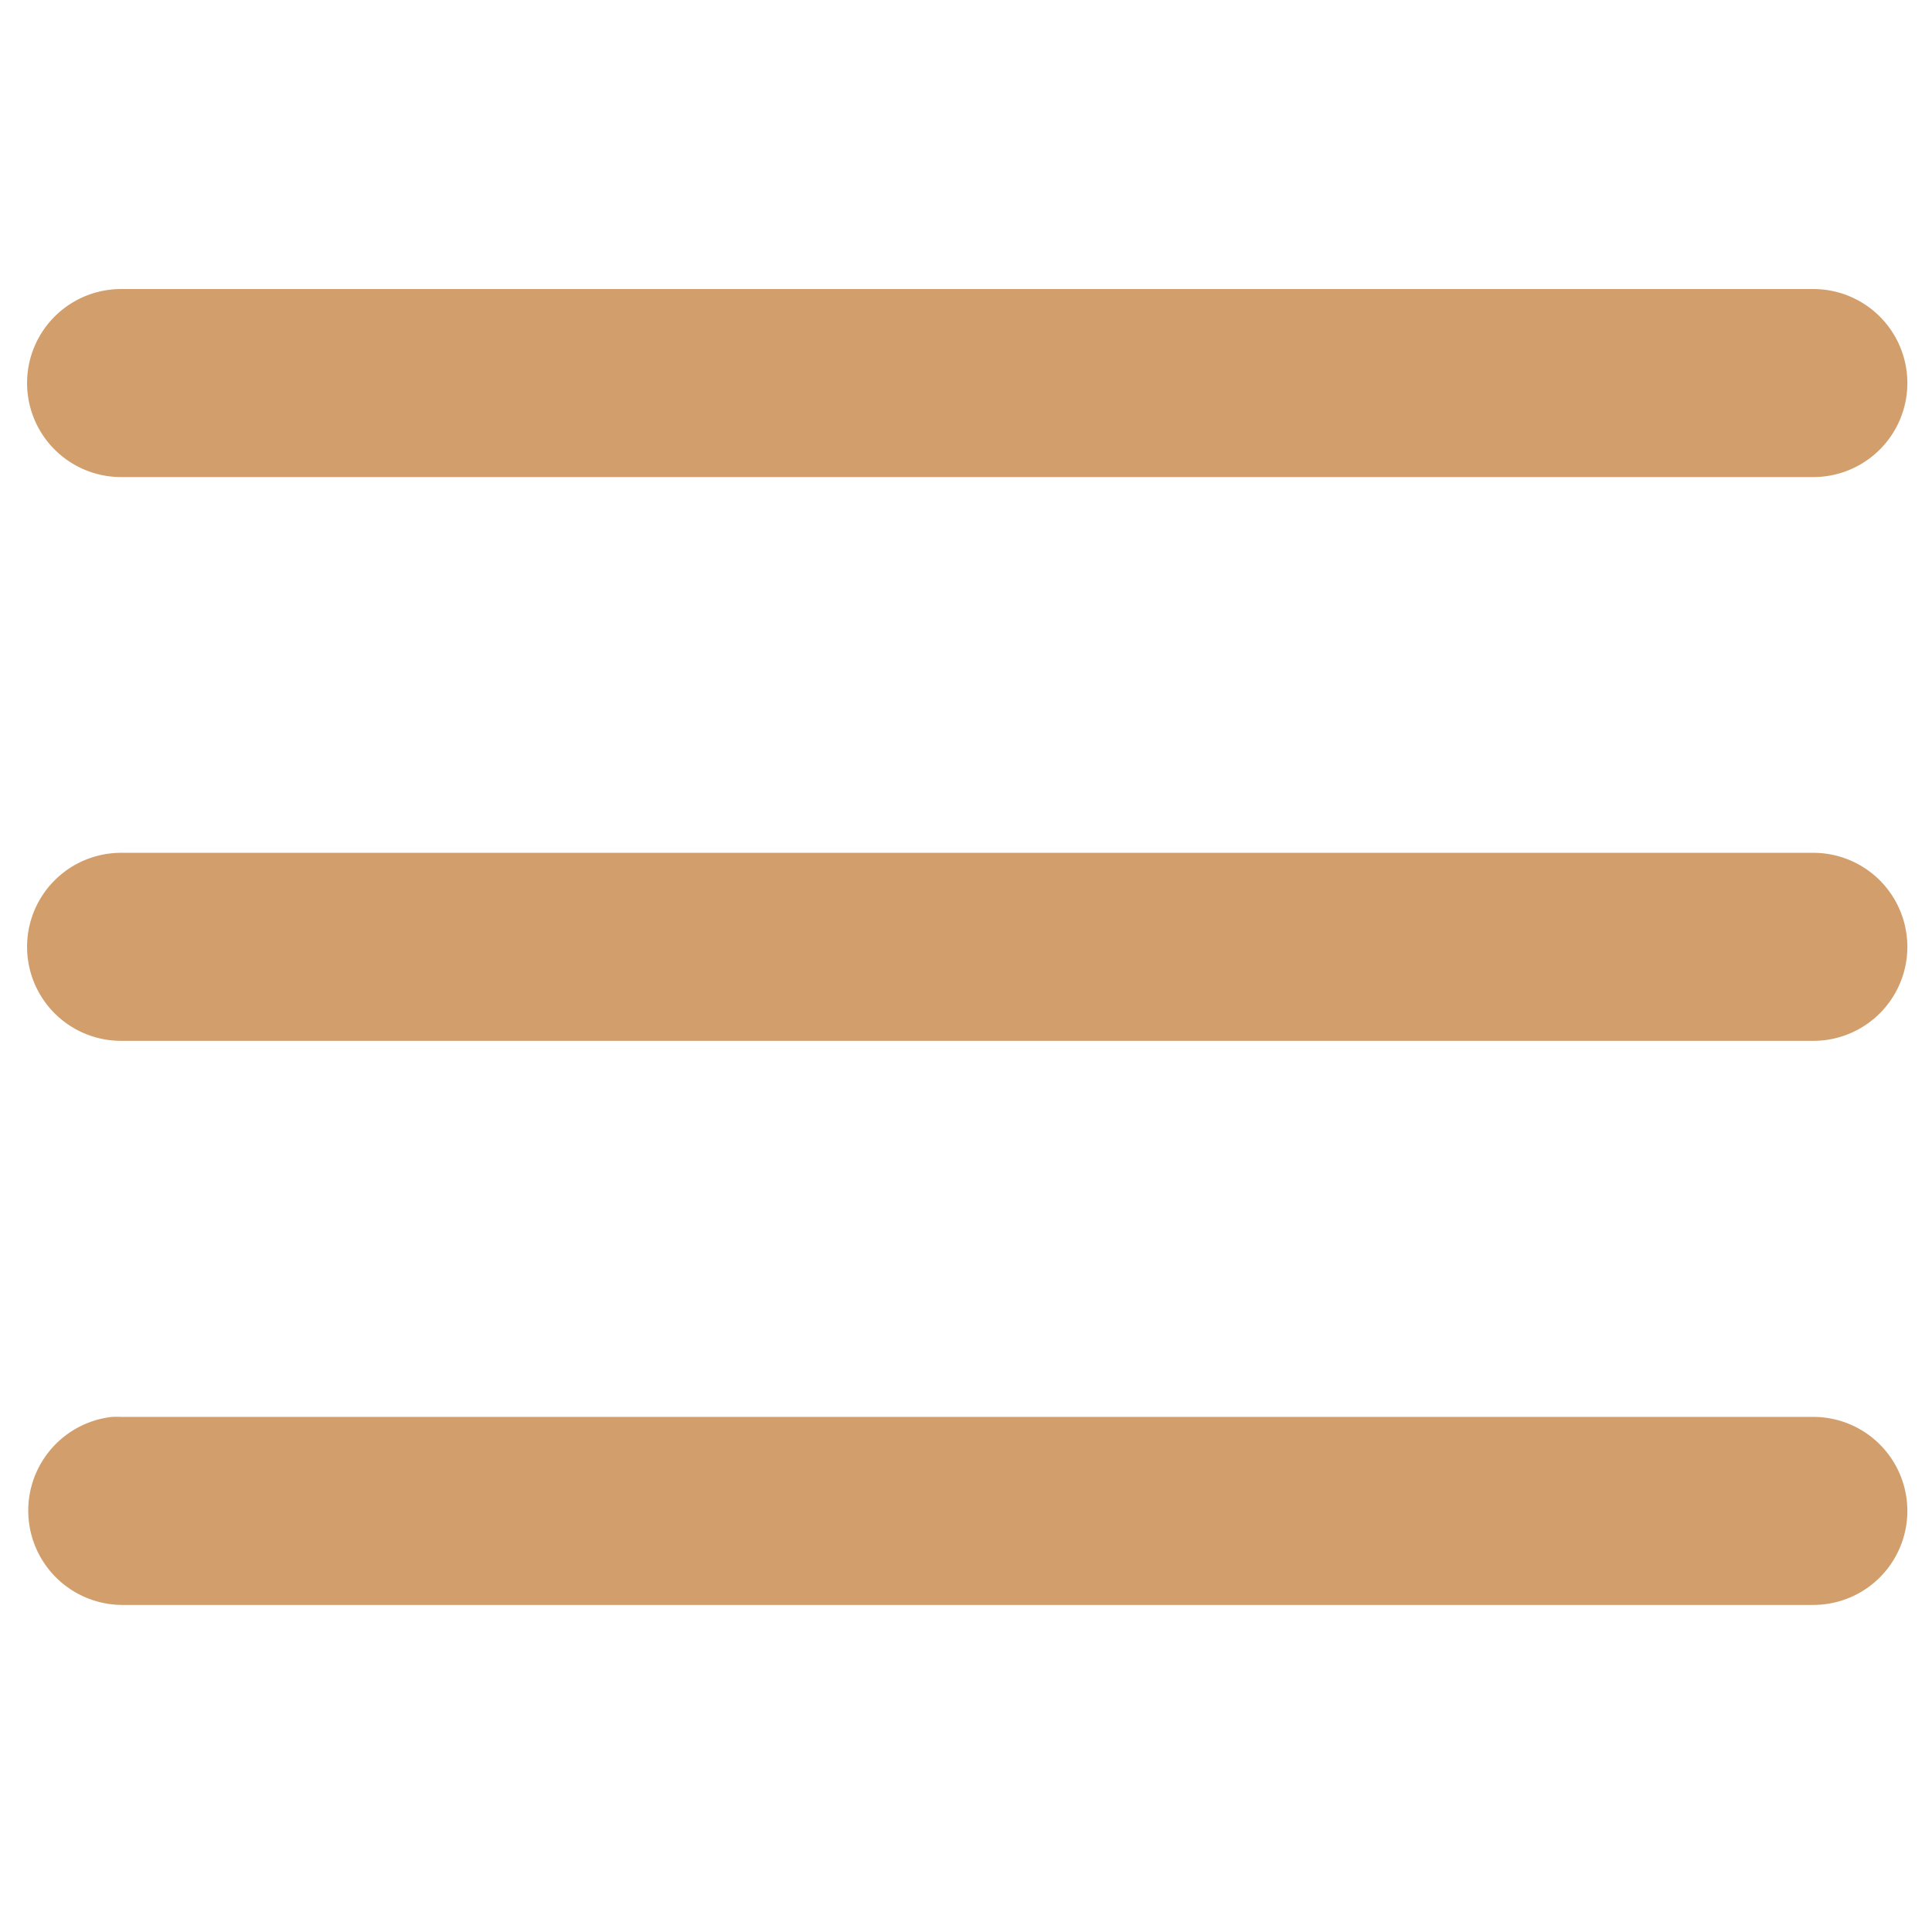 <?xml version="1.0" encoding="UTF-8" standalone="no"?>
<svg
   id="svg1591"
   height="512"
   viewBox="0 0 6.35 6.35"
   width="512"
   version="1.1"
   sodipodi:docname="menu.svg"
   inkscape:version="1.1.2 (0a00cf5339, 2022-02-04)"
   xmlns:inkscape="http://www.inkscape.org/namespaces/inkscape"
   xmlns:sodipodi="http://sodipodi.sourceforge.net/DTD/sodipodi-0.dtd"
   xmlns="http://www.w3.org/2000/svg"
   xmlns:svg="http://www.w3.org/2000/svg"
   xmlns:rdf="http://www.w3.org/1999/02/22-rdf-syntax-ns#"
   xmlns:cc="http://creativecommons.org/ns#"
   xmlns:dc="http://purl.org/dc/elements/1.1/">
  <defs
     id="defs7" />
  <sodipodi:namedview
     pagecolor="#ffffff"
     bordercolor="#666666"
     borderopacity="1"
     objecttolerance="10"
     gridtolerance="10"
     guidetolerance="10"
     inkscape:pageopacity="0"
     inkscape:pageshadow="2"
     inkscape:window-width="1920"
     inkscape:window-height="1051"
     id="namedview5"
     showgrid="false"
     inkscape:zoom="0.4609375"
     inkscape:cx="-134.50847"
     inkscape:cy="254.91525"
     inkscape:window-x="0"
     inkscape:window-y="1080"
     inkscape:window-maximized="1"
     inkscape:current-layer="svg1591"
     inkscape:pagecheckerboard="0" />
  <path
     style="font-variant-ligatures:normal;font-variant-position:normal;font-variant-caps:normal;font-variant-numeric:normal;font-variant-alternates:normal;font-feature-settings:normal;text-indent:0;text-align:start;text-decoration:none;text-decoration-line:none;text-decoration-style:solid;text-decoration-color:#000000;text-transform:none;text-orientation:mixed;white-space:normal;shape-padding:0;isolation:auto;mix-blend-mode:normal;solid-color:#000000;solid-opacity:1;vector-effect:none;stroke-width:1.168;fill:#d29f6c;fill-opacity:1"
     inkscape:connector-curvature="0"
     mix-blend-mode="normal"
     isolation="auto"
     text-transform="none"
     text-decoration-color="rgb(0,0,0)"
     text-decoration-style="solid"
     text-decoration-line="none"
     text-align="start"
     text-indent="0"
     font-feature-settings="normal"
     font-variant-alternates="normal"
     font-variant-numeric="normal"
     font-variant-caps="normal"
     font-variant-position="normal"
     font-variant-ligatures="normal"
     d="m 0.398,0.95 a 0.309,0.309 0 0 0 0,0.618 H 5.96 a 0.309,0.309 0 1 0 0,-0.618 z m 0,1.853 a 0.309,0.309 0 0 0 0,0.618 H 5.96 a 0.309,0.309 0 1 0 0,-0.618 z m -0.03,1.854 a 0.31,0.31 0 0 0 0.03,0.618 H 5.96 a 0.309,0.309 0 0 0 0,-0.618 H 0.398 a 0.309,0.309 0 0 0 -0.03,0 z"
     id="path2109" />
</svg>
